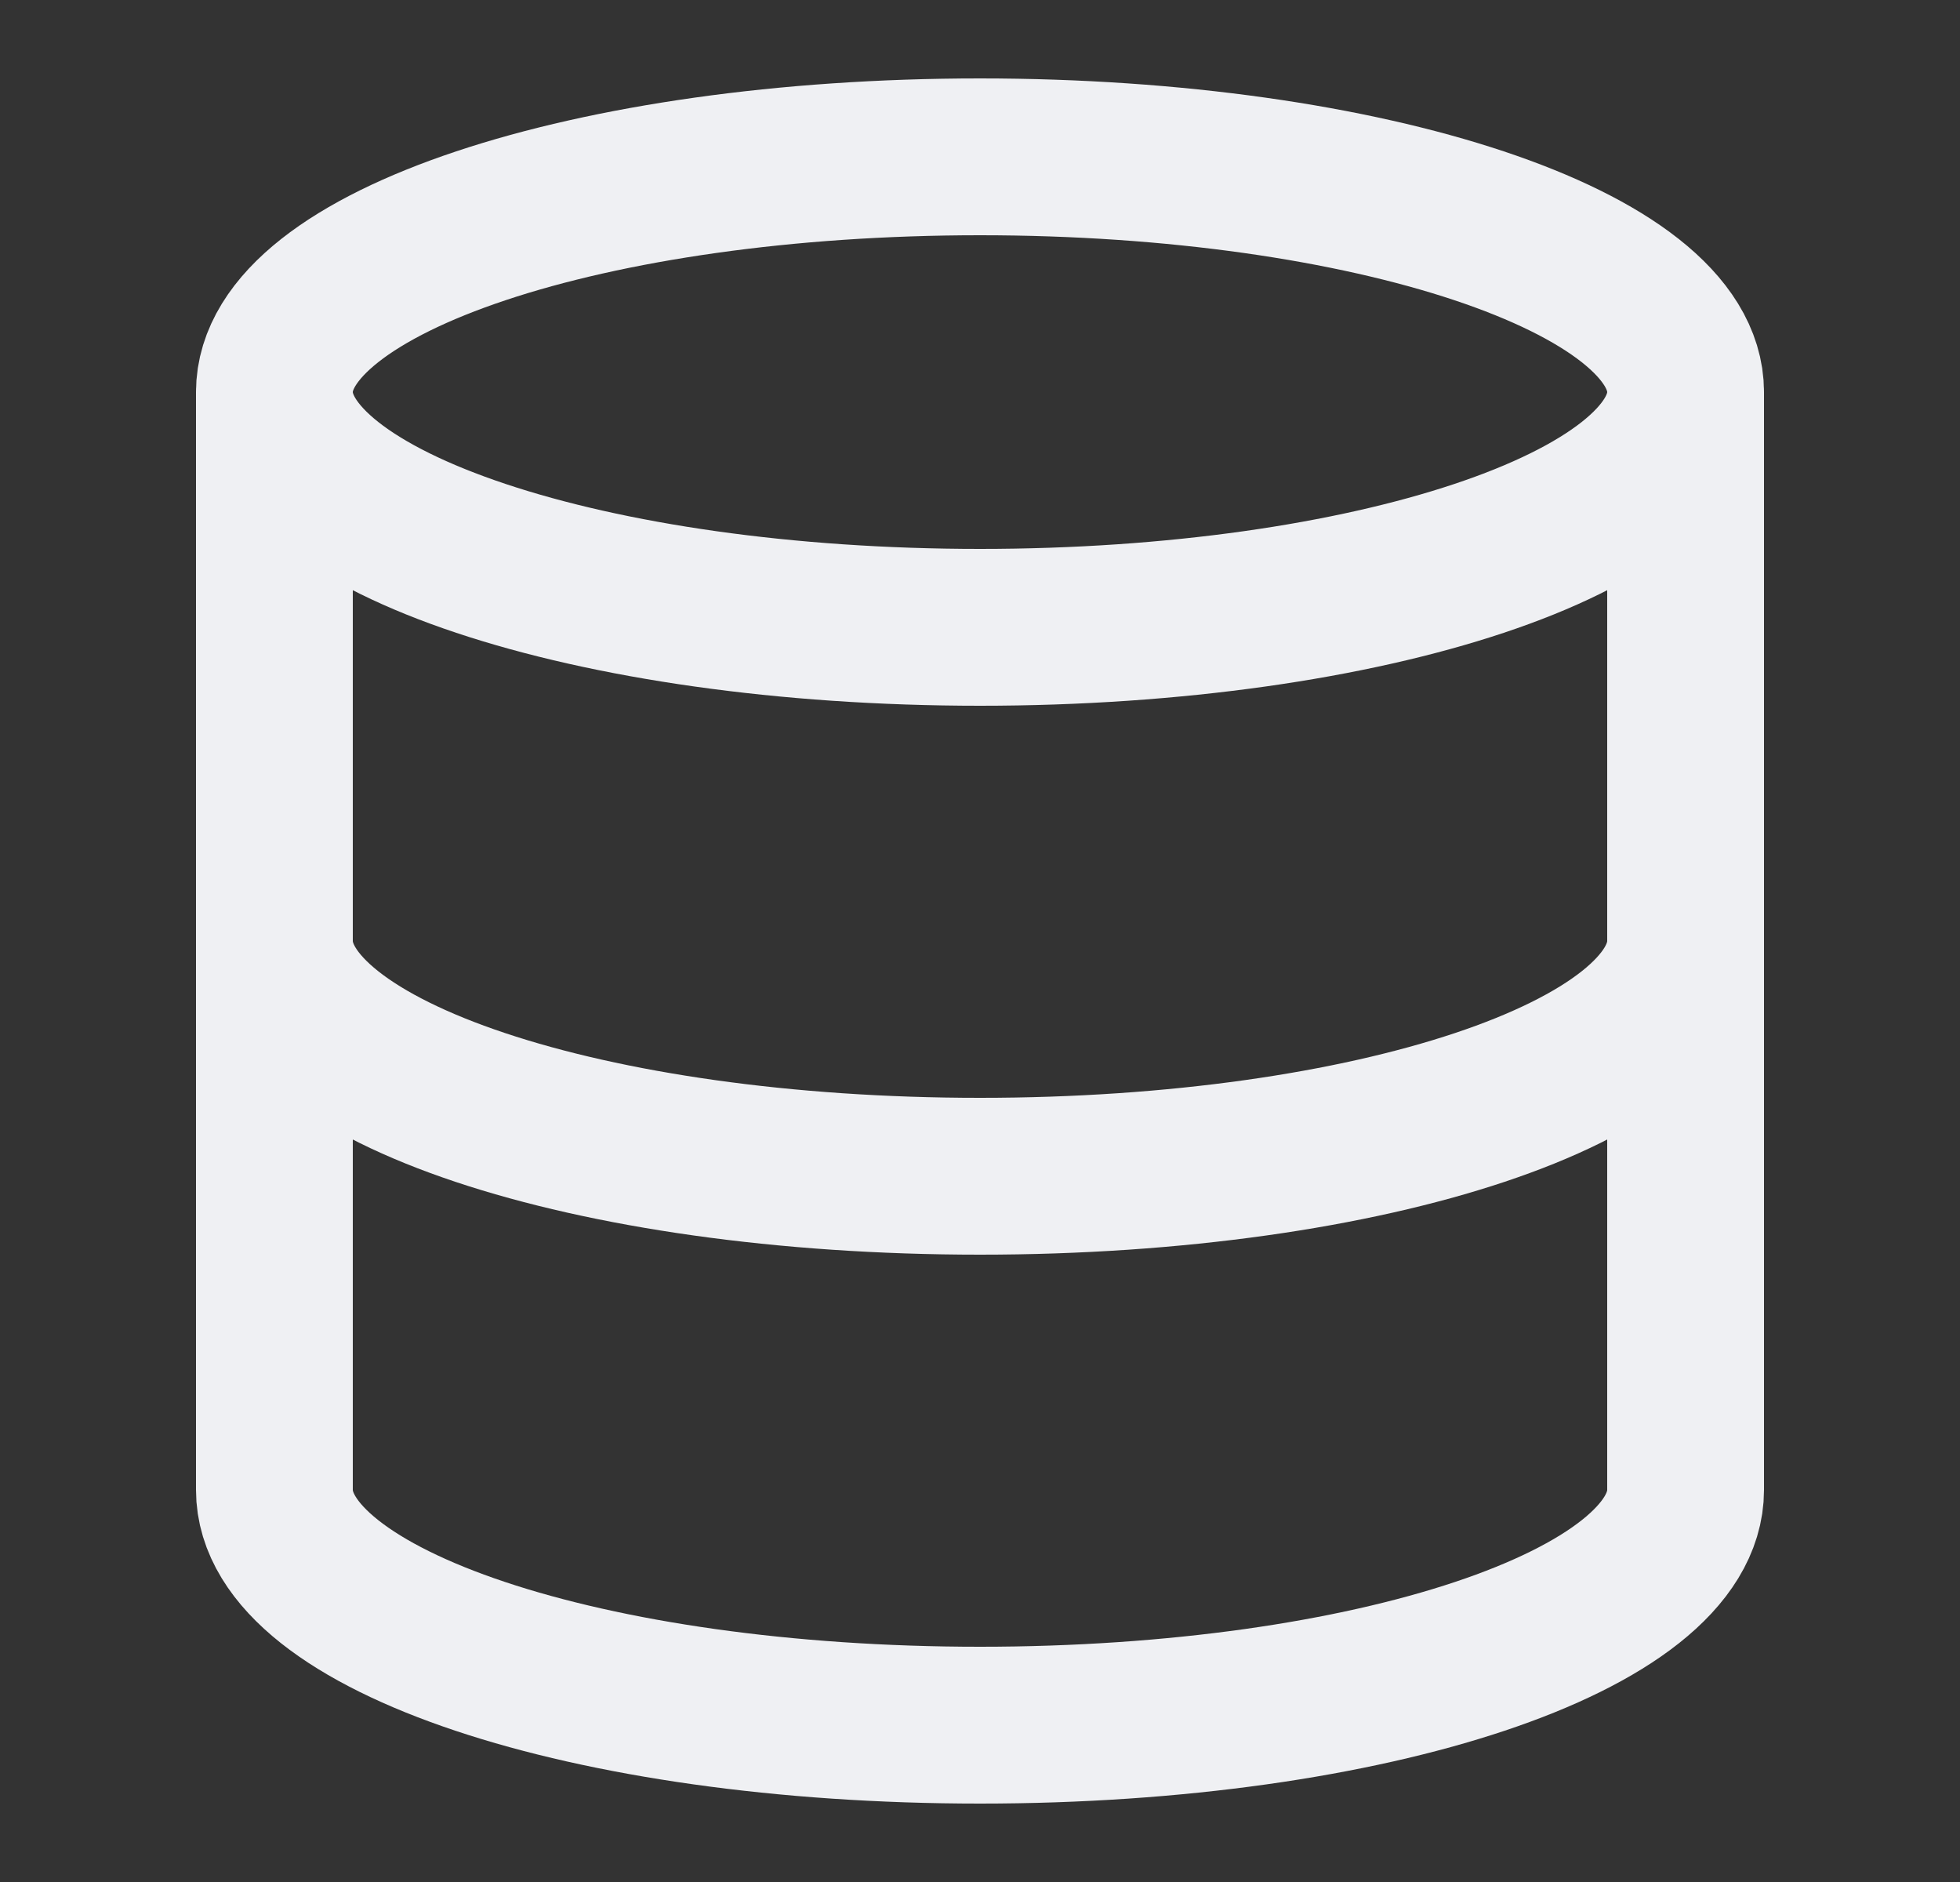 <svg xmlns="http://www.w3.org/2000/svg" fill="none" viewBox="0 0 25 24" height="24" width="25">
<rect x="0" y="0" width="25" height="24" fill="#333333" stroke="none"/>
<path stroke-linejoin="round" stroke-linecap="round" stroke-width="2" stroke="#EFF0F3" d="M21.5 12C21.5 13.66 17.5 15 12.5 15C7.5 15 3.5 13.66 3.5 12M21.5 5C21.5 6.657 17.471 8 12.5 8C7.529 8 3.5 6.657 3.5 5M21.5 5C21.5 3.343 17.471 2 12.5 2C7.529 2 3.5 3.343 3.5 5M21.5 5V19C21.5 20.66 17.5 22 12.5 22C7.5 22 3.5 20.66 3.5 19V5"></path>
</svg>
